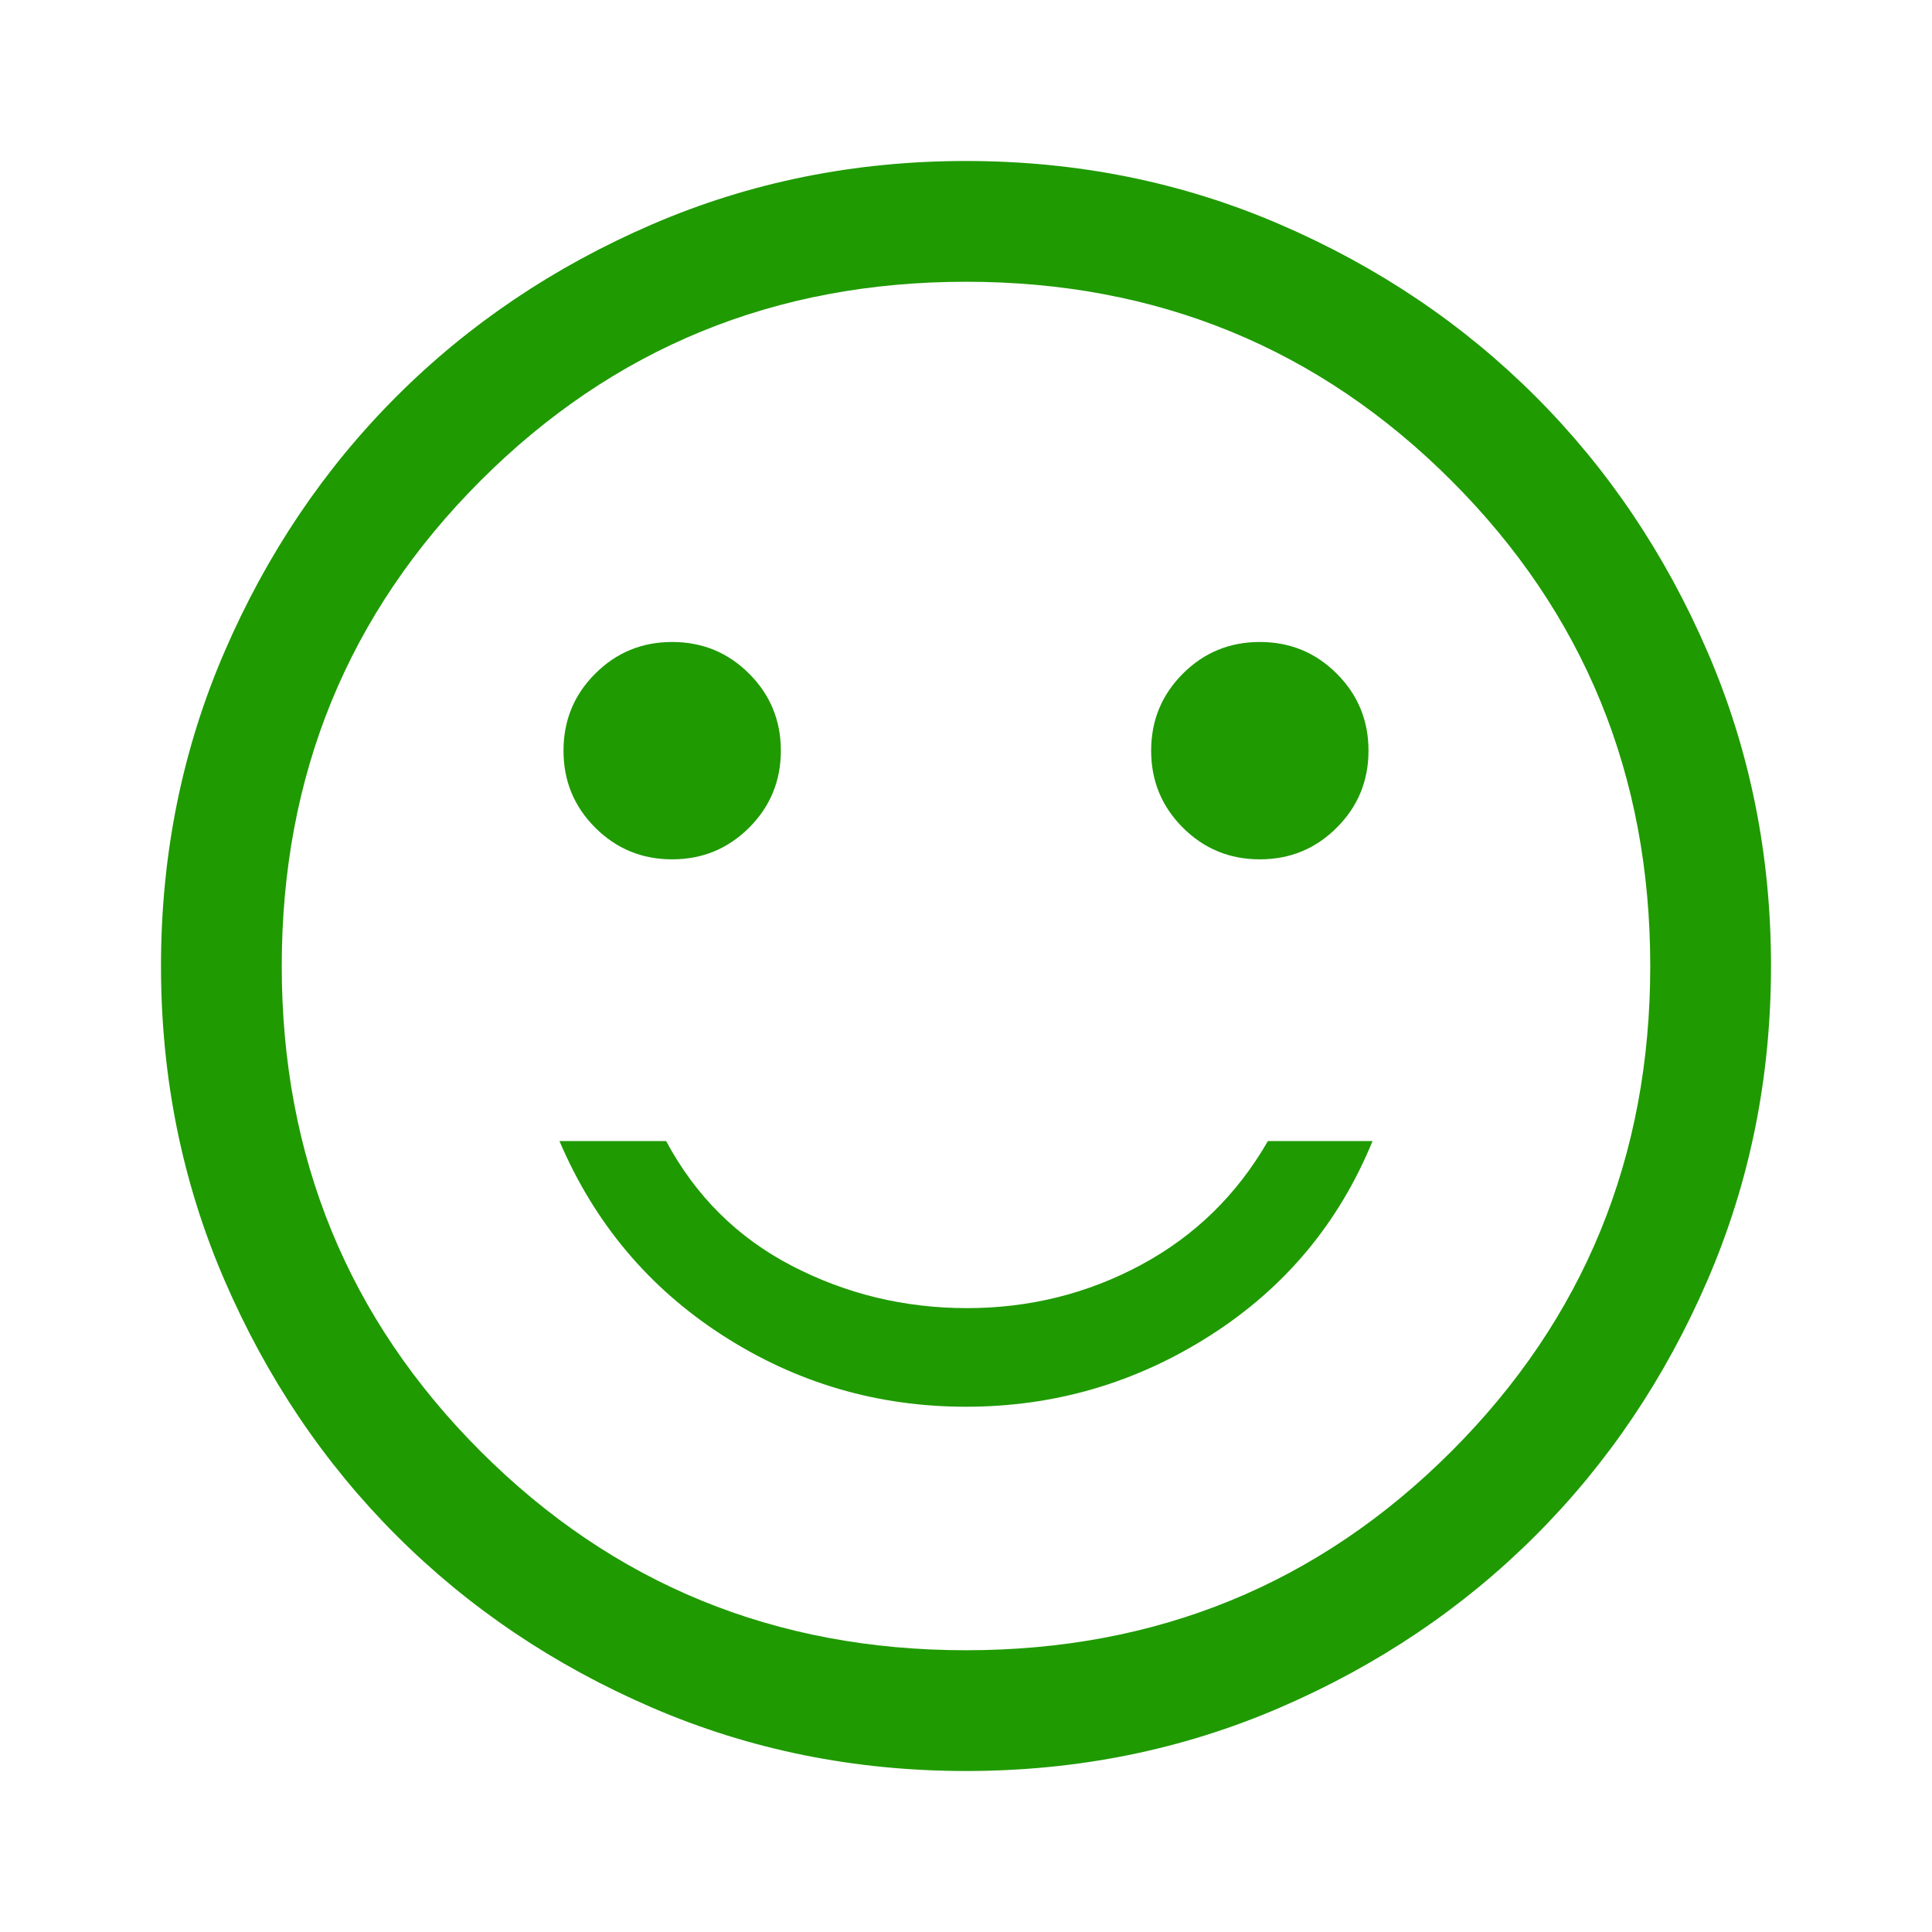 <svg width="48" height="48" viewBox="0 0 48 48" fill="none" xmlns="http://www.w3.org/2000/svg">
<mask id="mask0_1324_6006" style="mask-type:alpha" maskUnits="userSpaceOnUse" x="0" y="0" width="48" height="48">
<rect width="48" height="48" fill="#D9D9D9"/>
</mask>
<g mask="url(#mask0_1324_6006)">
<path d="M31.3 21.35C32.05 21.35 32.688 21.087 33.212 20.562C33.737 20.038 34 19.4 34 18.65C34 17.9 33.737 17.262 33.212 16.738C32.688 16.212 32.05 15.95 31.3 15.95C30.55 15.95 29.913 16.212 29.387 16.738C28.863 17.262 28.6 17.9 28.6 18.65C28.6 19.4 28.863 20.038 29.387 20.562C29.913 21.087 30.55 21.35 31.3 21.35ZM16.7 21.35C17.45 21.35 18.087 21.087 18.613 20.562C19.137 20.038 19.4 19.4 19.4 18.65C19.4 17.9 19.137 17.262 18.613 16.738C18.087 16.212 17.45 15.95 16.7 15.95C15.95 15.95 15.312 16.212 14.787 16.738C14.262 17.262 14 17.9 14 18.65C14 19.4 14.262 20.038 14.787 20.562C15.312 21.087 15.95 21.35 16.7 21.35ZM24 34.95C26.2 34.95 28.225 34.358 30.075 33.175C31.925 31.992 33.267 30.383 34.1 28.35H31.5C30.733 29.683 29.683 30.708 28.35 31.425C27.017 32.142 25.575 32.5 24.025 32.5C22.475 32.5 21.025 32.15 19.675 31.45C18.325 30.75 17.283 29.717 16.55 28.35H13.9C14.767 30.383 16.117 31.992 17.95 33.175C19.783 34.358 21.8 34.95 24 34.95ZM24 44C21.233 44 18.633 43.475 16.2 42.425C13.767 41.375 11.65 39.95 9.85 38.15C8.05 36.35 6.625 34.233 5.575 31.8C4.525 29.367 4 26.767 4 24C4 21.233 4.525 18.633 5.575 16.2C6.625 13.767 8.05 11.65 9.85 9.85C11.65 8.05 13.767 6.625 16.2 5.575C18.633 4.525 21.233 4 24 4C26.767 4 29.367 4.525 31.8 5.575C34.233 6.625 36.35 8.05 38.15 9.85C39.95 11.65 41.375 13.767 42.425 16.2C43.475 18.633 44 21.233 44 24C44 26.767 43.475 29.367 42.425 31.8C41.375 34.233 39.95 36.35 38.15 38.15C36.35 39.95 34.233 41.375 31.8 42.425C29.367 43.475 26.767 44 24 44ZM24 41C28.746 41 32.766 39.353 36.059 36.059C39.353 32.766 41 28.746 41 24C41 19.254 39.353 15.234 36.059 11.941C32.766 8.647 28.746 7 24 7C19.254 7 15.235 8.647 11.941 11.941C8.647 15.234 7 19.254 7 24C7 28.746 8.647 32.766 11.941 36.059C15.235 39.353 19.254 41 24 41Z" fill="#1F9A00"/>
</g>
</svg>
